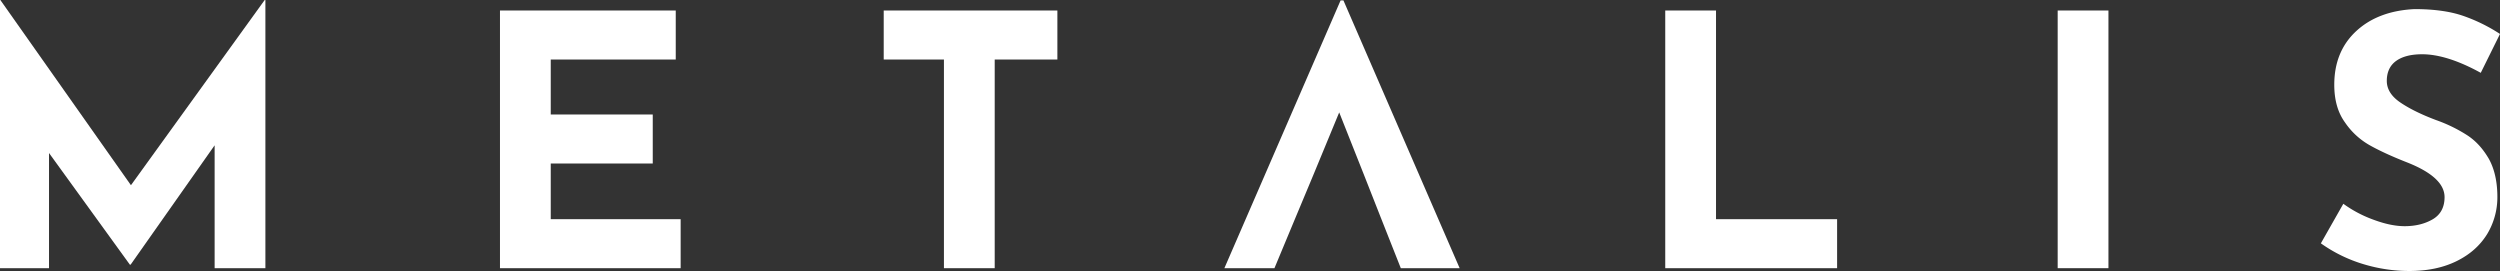 <svg xmlns="http://www.w3.org/2000/svg" viewBox="0 0 2728.78 295.79" fill="#fff"><rect x="0" y="0" width="2728.78" height="295.79" fill="#333333" stroke="none"/><polyline points="289.68 0 289.68 292.74 234.27 292.74 234.27 158.6 142.55 288.92 141.78 288.92 53.5 167.01 53.5 292.74 0 292.74 0 0 0.38 0 142.93 202.16 288.92 0 289.68 0"/><polyline points="737.58 11.46 737.58 64.97 601.14 64.97 601.14 124.97 712.48 124.97 712.48 178.47 601.14 178.47 601.14 239.24 742.93 239.24 742.93 292.74 545.73 292.74 545.73 11.46 737.58 11.46"/><polyline points="1154.14 11.46 1154.14 64.97 1085.73 64.97 1085.73 292.74 1030.32 292.74 1030.32 64.97 964.58 64.97 964.58 11.46 1154.14 11.46"/><polyline points="1593.24 292.76 1529.01 292.76 1507.24 237.72 1488.89 191.1 1461.76 122.69 1433.48 191.1 1413.99 237.72 1391.06 292.76 1336.41 292.76 1463.29 0.4 1466.35 0.4 1593.24 292.76"/><polyline points="1873.05 11.46 1873.05 239.24 2005.22 239.24 2005.22 292.74 1817.64 292.74 1817.64 11.46 1873.05 11.46"/><rect x="2245.98" y="11.46" width="55.41" height="281.27"/><path d="M2707.76,79.49q-36.78-20.25-64-20.26c-12.1,0-21.66,2.43-28.35,7.27s-10.19,12.1-10.19,21.78c0,8.92,4.78,16.75,14.65,23.5s22.93,13.19,39.18,19.3a162.86,162.86,0,0,1,34.07,16.63c9.56,6.24,17.2,14.84,23.57,25.79,6.05,11,9.23,24.84,9.23,41.66a77.87,77.87,0,0,1-11.14,40.32c-7.65,12.35-18.47,22.16-33.12,29.42s-31.85,10.89-51.91,10.89a172.56,172.56,0,0,1-50-7.45,158.36,158.36,0,0,1-46.5-22.74l24.52-43.18A133.33,133.33,0,0,0,2591.2,240q18.63,6.87,33.44,6.88,17.67,0,30.57-7.45c8.6-5,13.06-13.06,13.06-24.27,0-14.52-13.69-27.14-40.76-37.84q-24.36-9.56-40.13-18.34a80.32,80.32,0,0,1-27.71-25.22c-8-11-11.78-24.72-11.78-41.28q0-36.3,23.89-58.47c15.92-14.78,37.26-22.8,63.69-24.07,20.7,0,38.21,2.35,52.23,7.07a182.74,182.74,0,0,1,41.08,20.06l-21,42.42"/></svg>